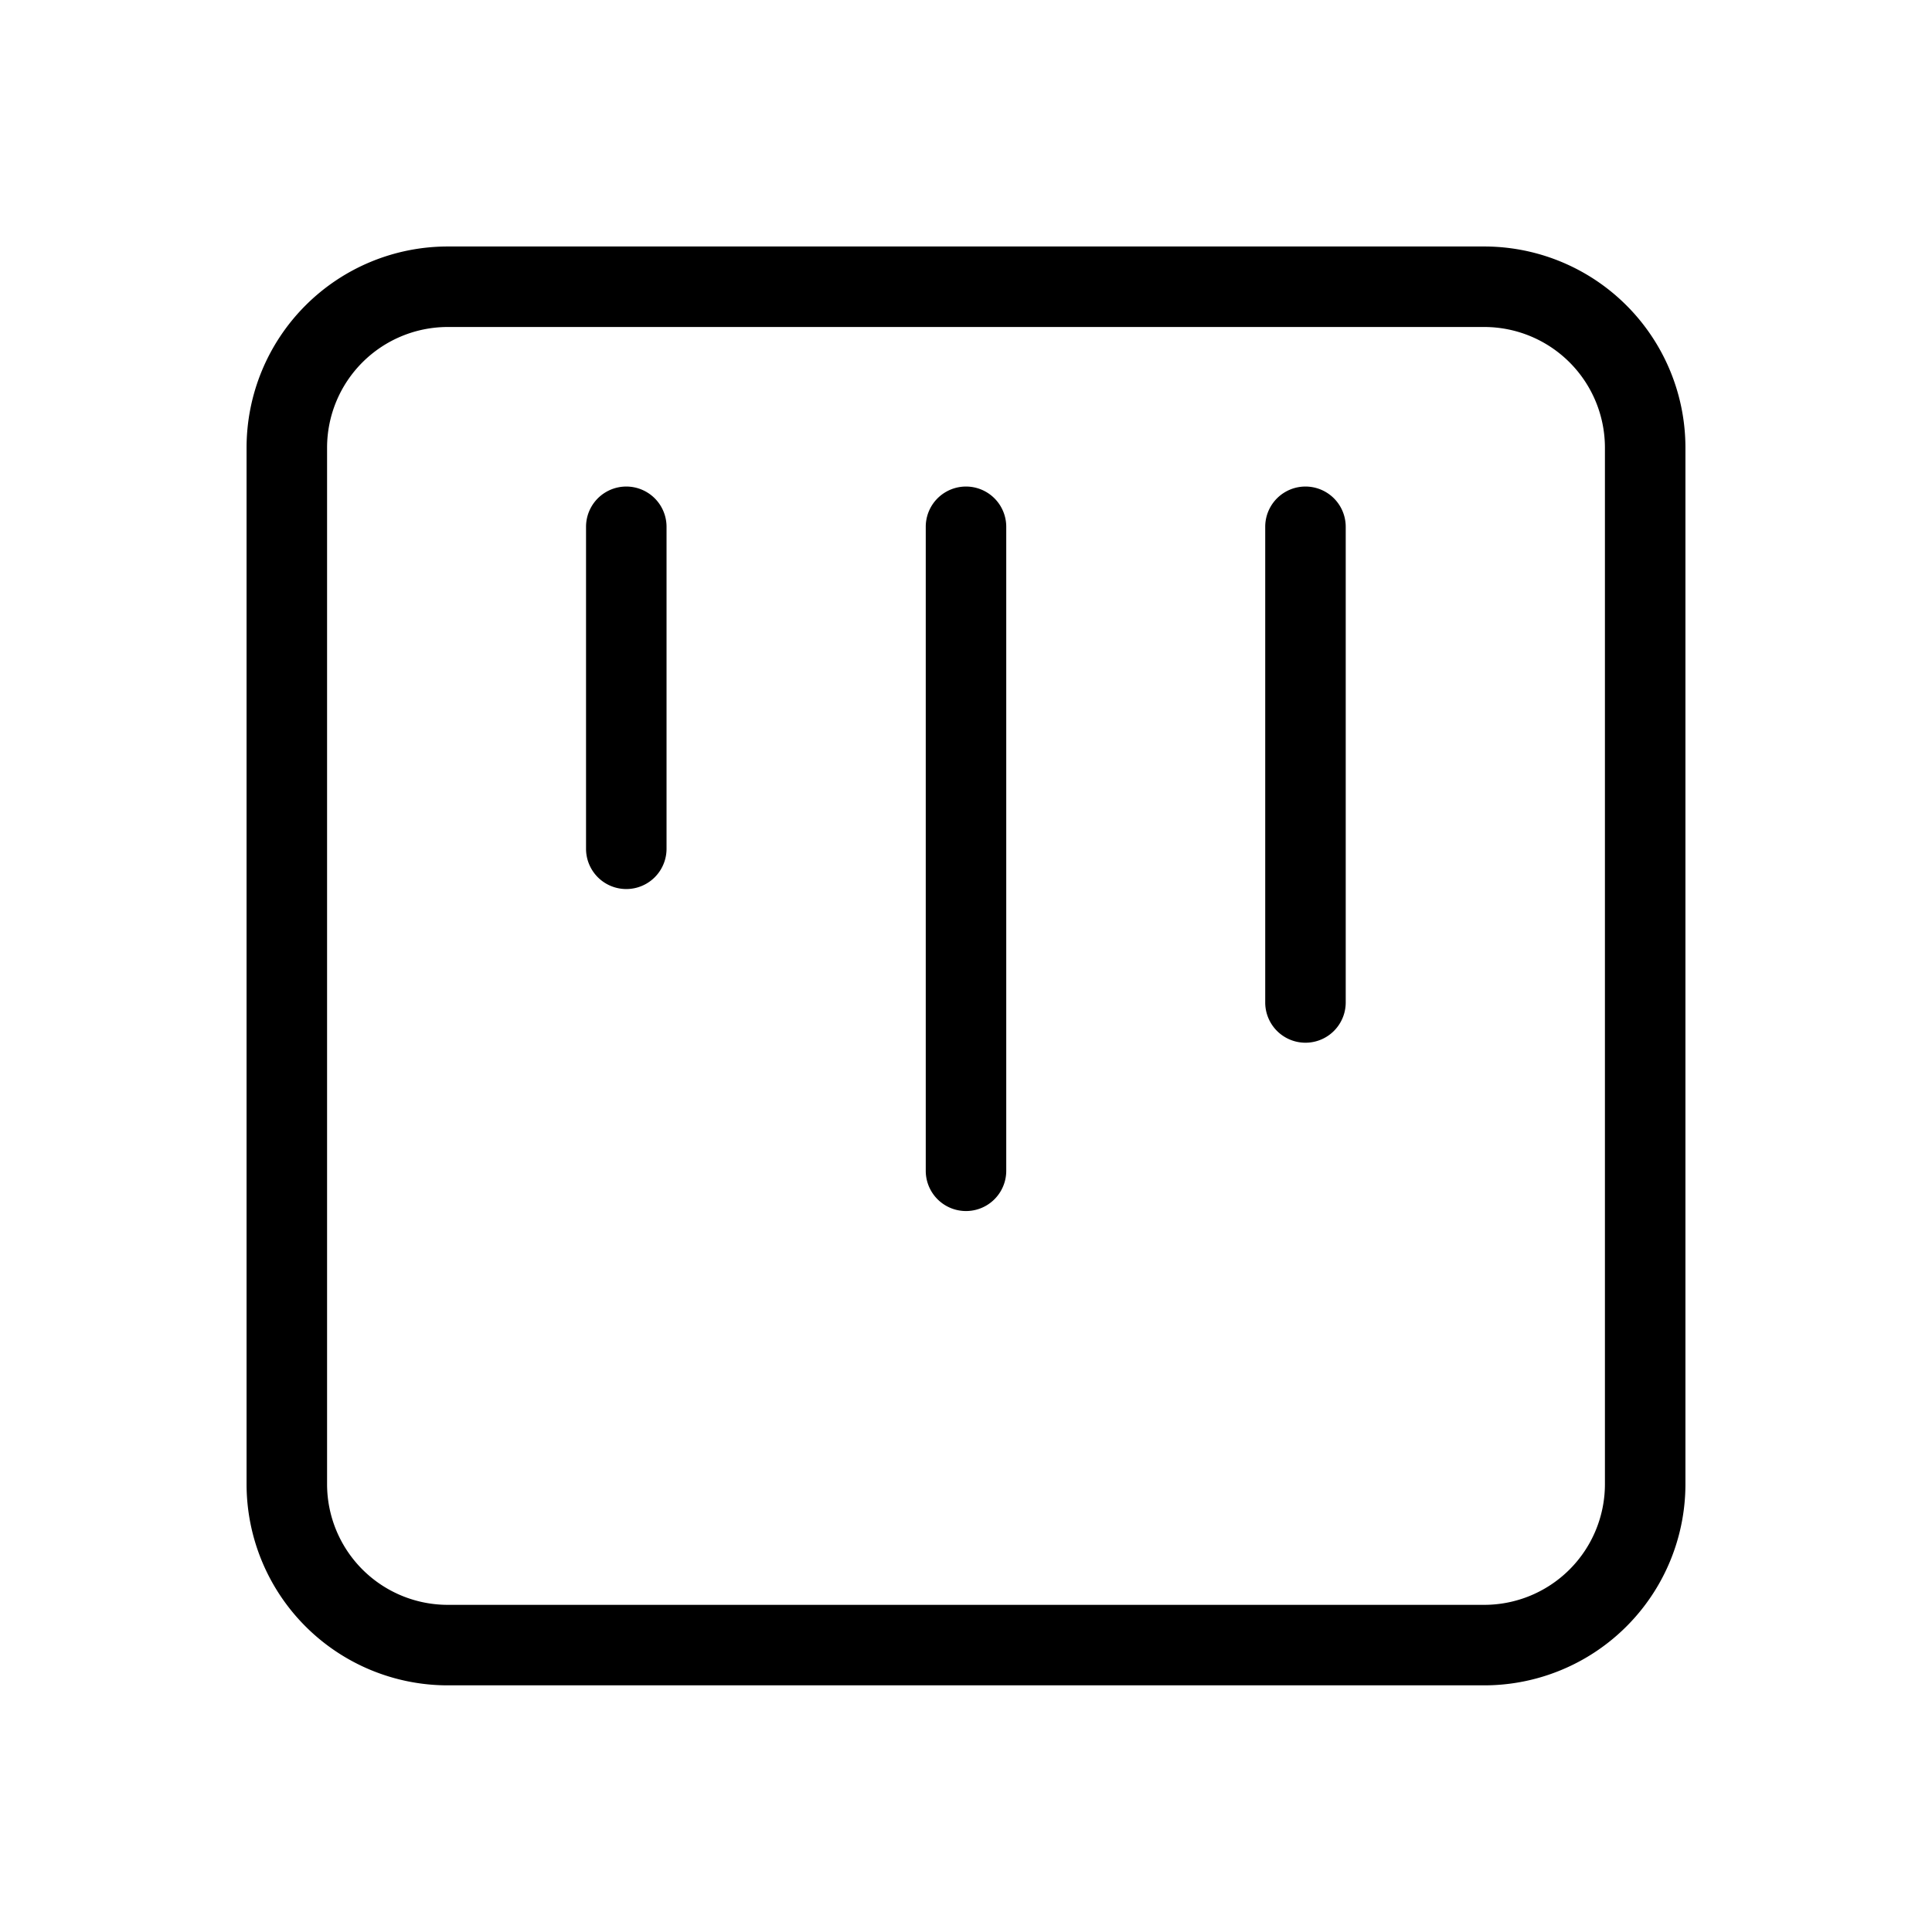 <?xml version="1.0" encoding="utf-8"?><!-- Uploaded to: SVG Repo, www.svgrepo.com, Generator: SVG Repo Mixer Tools -->
<svg fill="#000000" width="800px" height="800px" viewBox="0 0 24 24" xmlns="http://www.w3.org/2000/svg">
  
  <g id="View_Board" data-name="View Board">
    <g>
      <path  d="M18.437,20.936H5.563a2.5,2.5,0,0,1-2.5-2.5V5.562a2.5,2.5,0,0,1,2.5-2.5H18.437a2.5,2.5,0,0,1,2.5,2.5V18.436A2.5,2.5,0,0,1,18.437,20.936ZM5.563,4.062a1.5,1.5,0,0,0-1.5,1.5V18.436a1.5,1.5,0,0,0,1.5,1.5H18.437a1.5,1.5,0,0,0,1.5-1.5V5.562a1.5,1.5,0,0,0-1.5-1.5Z"/>
      <path  d="M12.5,14.544a.5.5,0,0,1-1,0v-8h0a.5.5,0,0,1,1,0Z"/>
      <path  d="M16.717,12.453a.5.5,0,0,1-1,0V6.544h0a.5.5,0,0,1,1,0Z"/>
      <path  d="M8.28,6.544a.5.5,0,0,0-1,0h0v4a.5.5,0,0,0,1,0Z"/>
    </g>
  </g>
</svg>